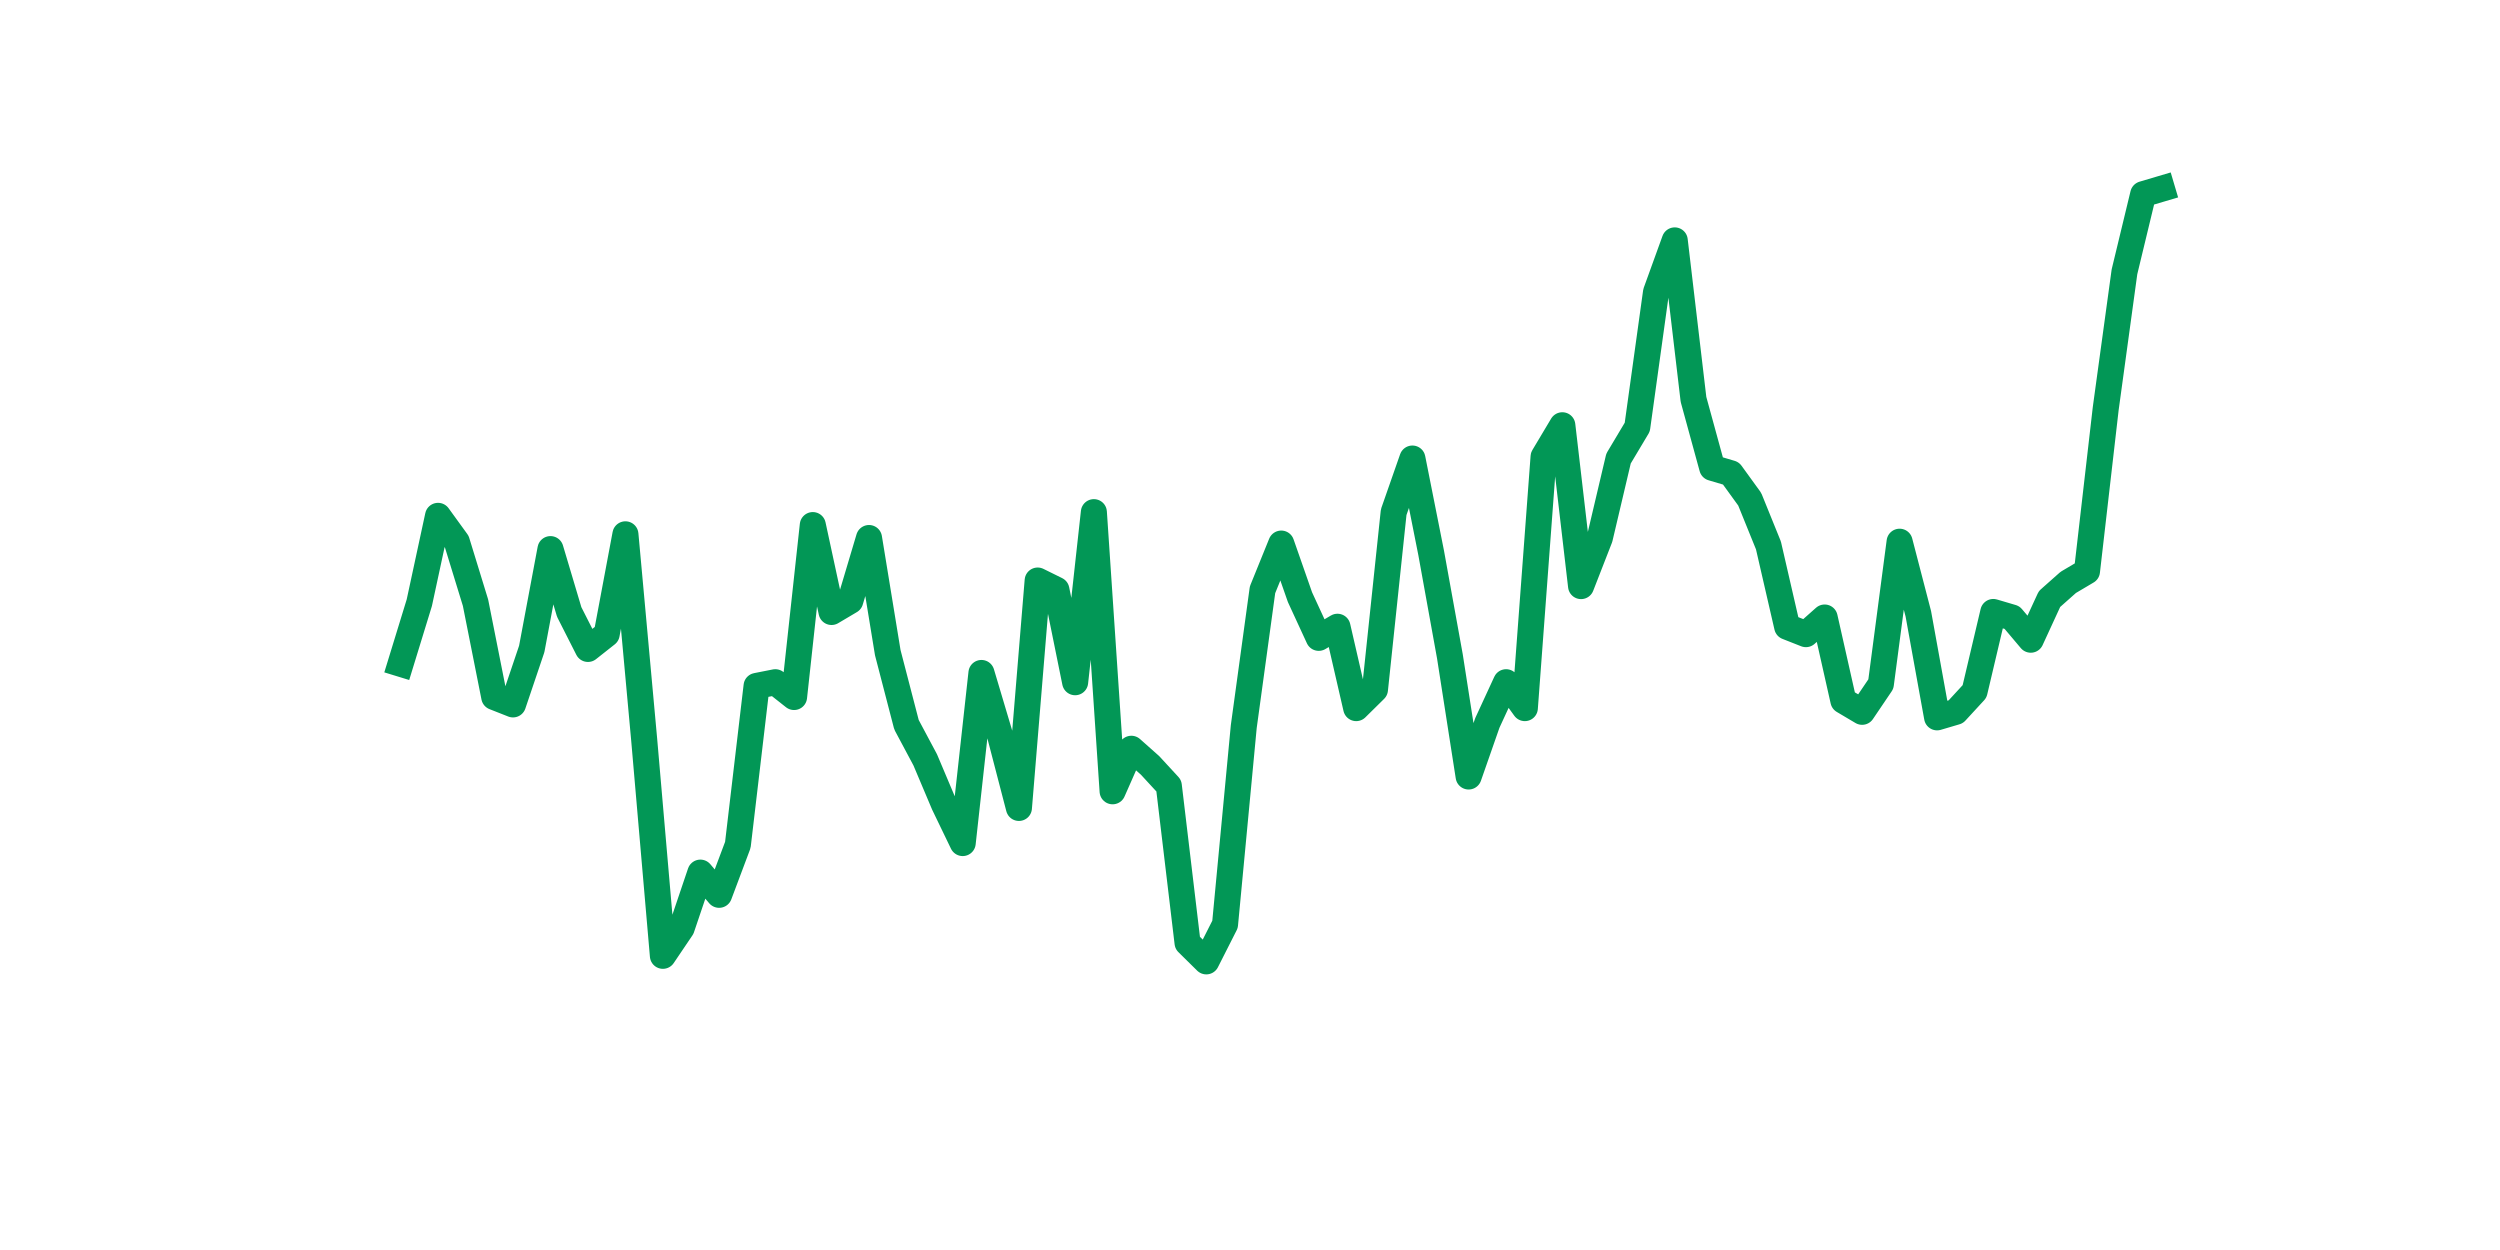 <?xml version="1.0" encoding="utf-8" standalone="no"?>
<!DOCTYPE svg PUBLIC "-//W3C//DTD SVG 1.1//EN"
  "http://www.w3.org/Graphics/SVG/1.1/DTD/svg11.dtd">
<svg xmlns:xlink="http://www.w3.org/1999/xlink" width="144pt" height="72pt" viewBox="0 0 144 72" xmlns="http://www.w3.org/2000/svg" version="1.1">
 <defs>
  <style type="text/css">*{stroke-linejoin: round; stroke-linecap: butt}</style>
 </defs>
 <g id="figure_1">
  <g id="patch_1">
   <path d="M 0 72 
L 144 72 
L 144 0 
L 0 0 
z
" style="fill: #ffffff"/>
  </g>
  <g id="axes_1">
   <g id="line2d_1">
    <path d="M 23.073 38.231 
L 24.152 34.717 
L 25.231 29.713 
L 26.311 31.203 
L 27.39 34.717 
L 28.469 40.148 
L 29.549 40.574 
L 30.628 37.379 
L 31.707 31.629 
L 32.786 35.25 
L 33.866 37.379 
L 34.945 36.527 
L 36.024 30.777 
L 37.104 42.597 
L 38.183 55.055 
L 39.262 53.458 
L 40.342 50.263 
L 41.421 51.541 
L 42.5 48.666 
L 43.579 39.509 
L 44.659 39.296 
L 45.738 40.148 
L 46.817 30.245 
L 47.897 35.25 
L 48.976 34.611 
L 50.055 30.99 
L 51.135 37.592 
L 52.214 41.745 
L 53.293 43.768 
L 54.373 46.324 
L 55.452 48.56 
L 56.531 38.763 
L 57.61 42.384 
L 58.69 46.537 
L 59.769 33.439 
L 60.848 33.972 
L 61.928 39.296 
L 63.007 29.5 
L 64.086 45.578 
L 65.166 43.129 
L 66.245 44.088 
L 67.324 45.259 
L 68.403 54.31 
L 69.483 55.375 
L 70.562 53.245 
L 71.641 41.851 
L 72.721 33.972 
L 73.8 31.31 
L 74.879 34.398 
L 75.959 36.74 
L 77.038 36.101 
L 78.117 40.787 
L 79.197 39.722 
L 80.276 29.5 
L 81.355 26.412 
L 82.434 31.842 
L 83.514 37.805 
L 84.593 44.726 
L 85.672 41.638 
L 86.752 39.296 
L 87.831 40.787 
L 88.91 26.305 
L 89.99 24.495 
L 91.069 33.759 
L 92.148 30.99 
L 93.227 26.412 
L 94.307 24.602 
L 95.386 16.828 
L 96.465 13.847 
L 97.545 23.004 
L 98.624 26.944 
L 99.703 27.264 
L 100.783 28.754 
L 101.862 31.416 
L 102.941 36.101 
L 104.021 36.527 
L 105.1 35.569 
L 106.179 40.361 
L 107.258 41 
L 108.338 39.402 
L 109.417 31.203 
L 110.496 35.356 
L 111.576 41.319 
L 112.655 41 
L 113.734 39.828 
L 114.814 35.25 
L 115.893 35.569 
L 116.972 36.847 
L 118.051 34.504 
L 119.131 33.546 
L 120.21 32.907 
L 121.289 23.537 
L 122.369 15.657 
L 123.448 11.185 
L 124.527 10.865 
" clip-path="url(#p194b0405d3)" style="fill: none; stroke: #029756; stroke-width: 1.5; stroke-linecap: square"/>
   </g>
  </g>
 </g>
 <defs>
  <clipPath id="p194b0405d3">
   <rect x="18" y="8.64" width="111.6" height="48.96"/>
  </clipPath>
 </defs>
</svg>

